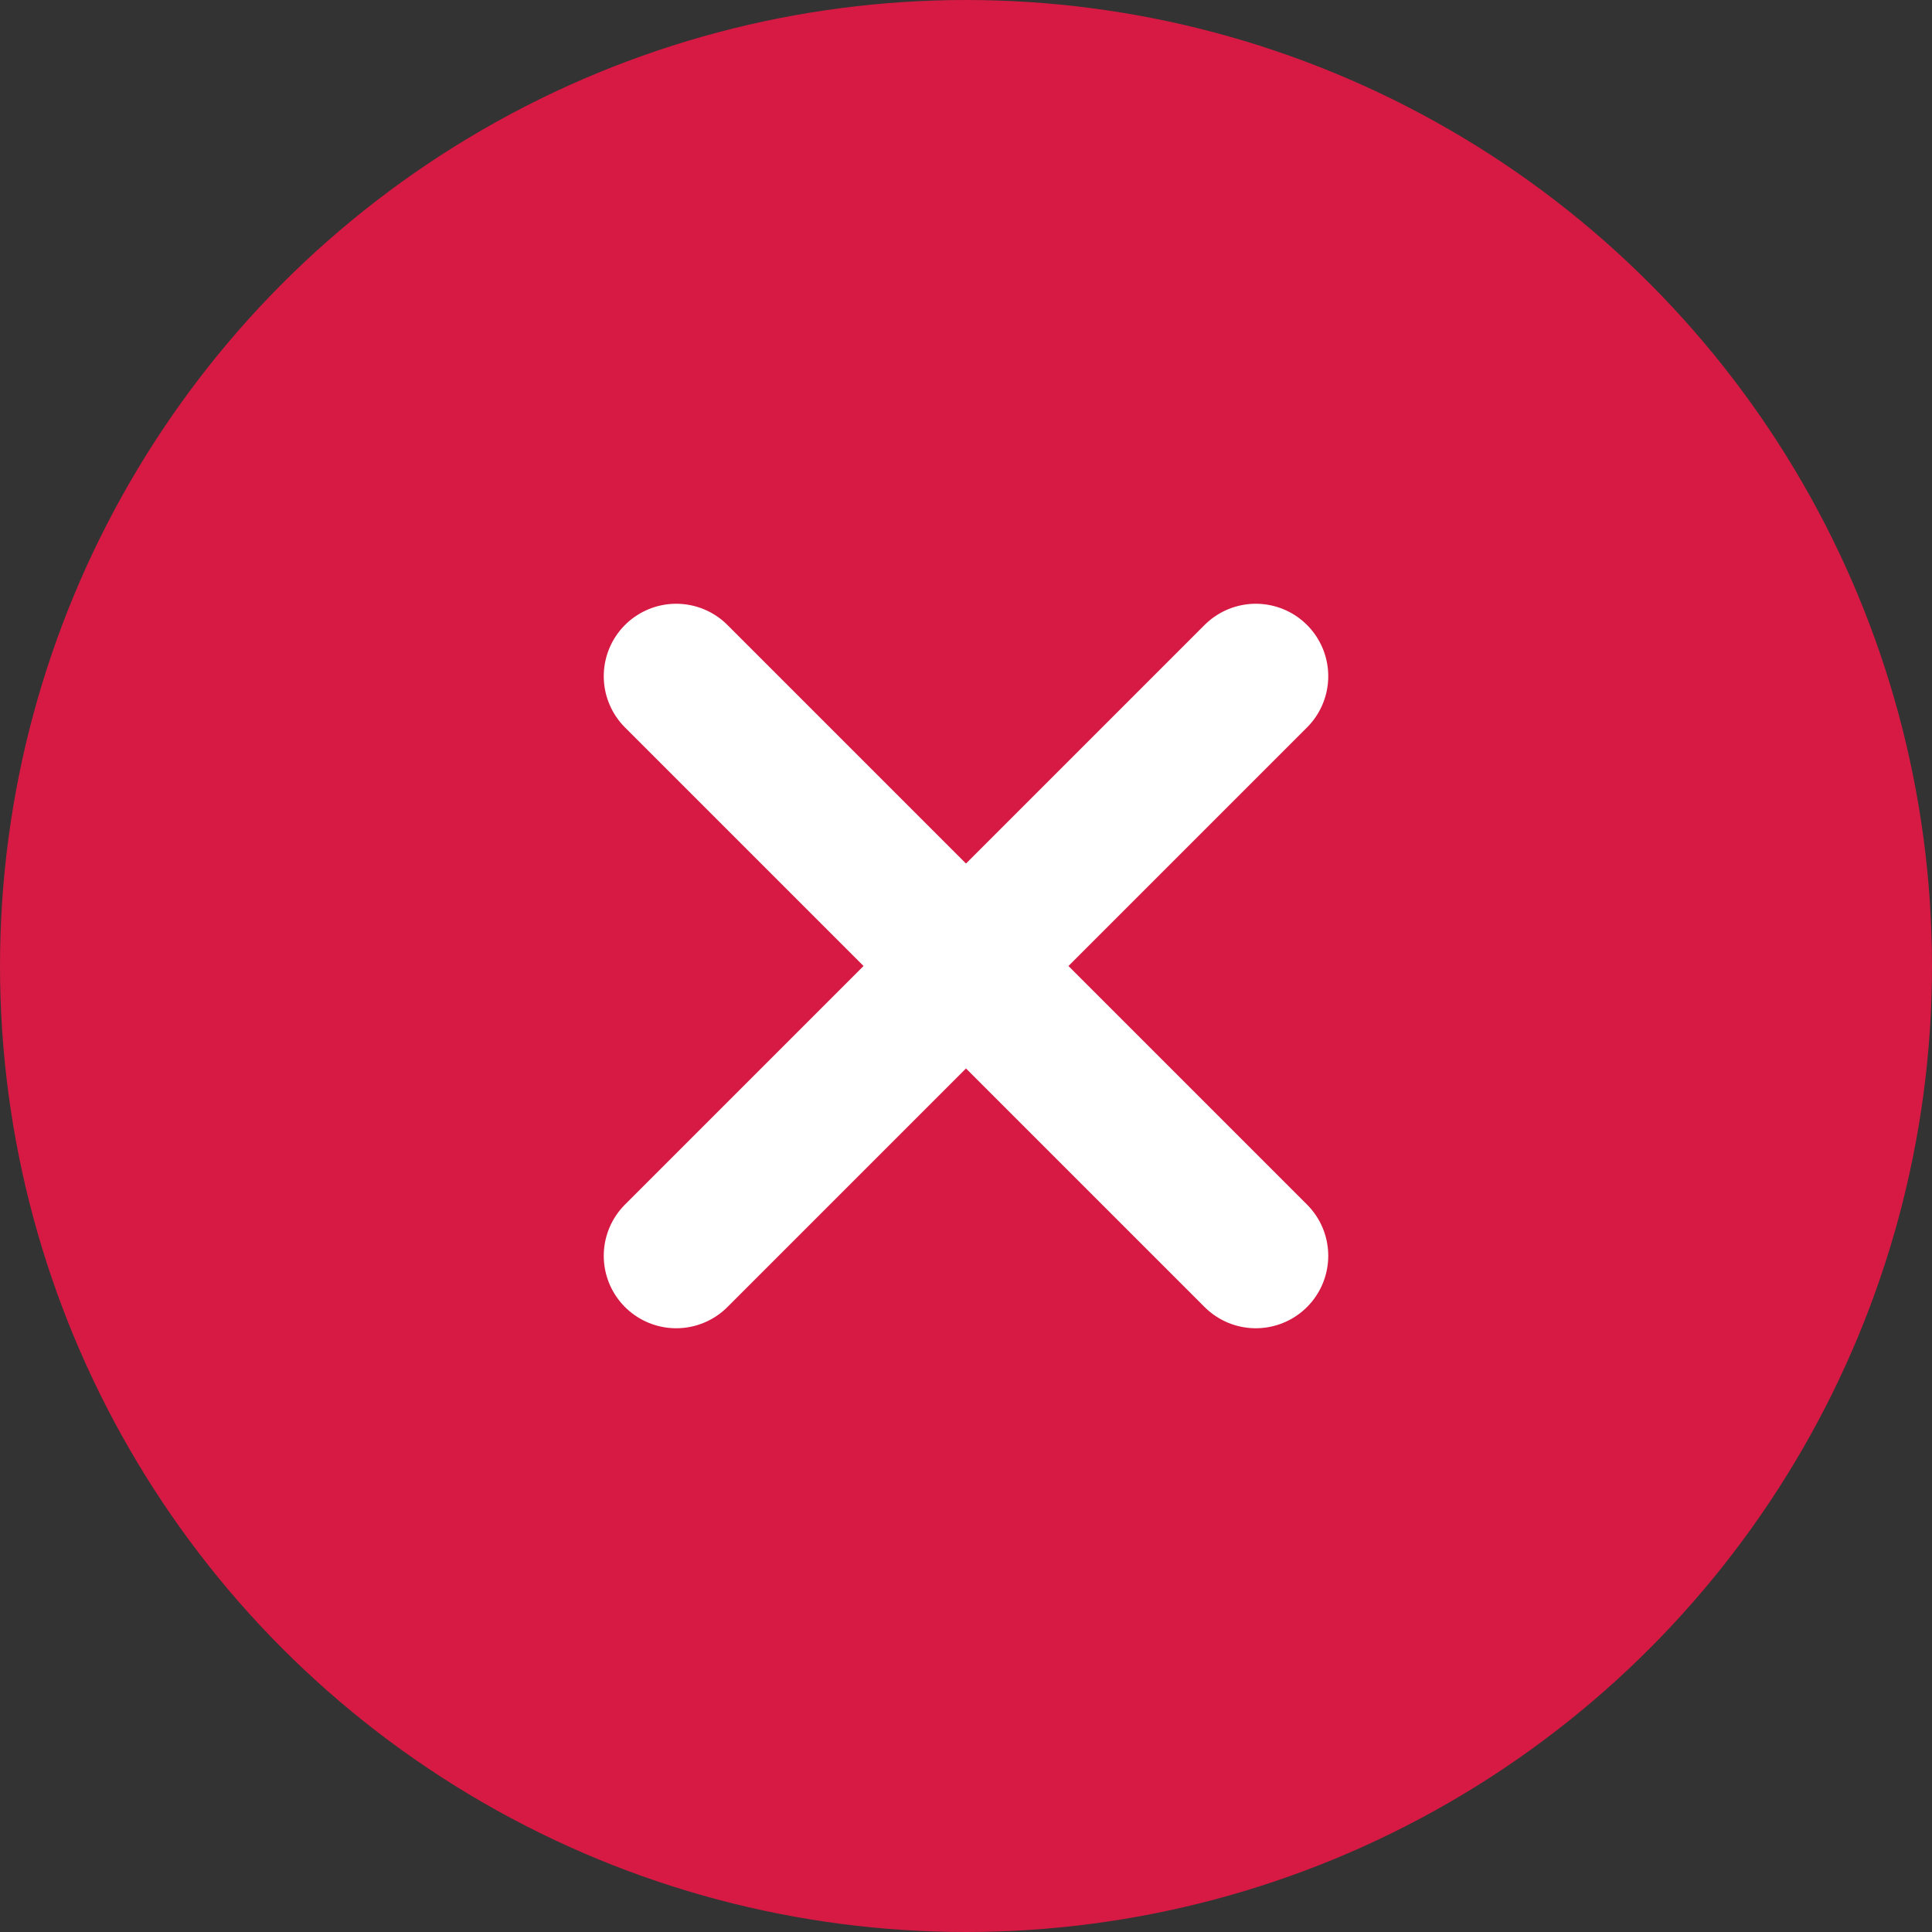 <svg width="20" height="20" viewBox="0 0 20 20" fill="none" xmlns="http://www.w3.org/2000/svg">
<rect x="0" y="0" width="20" height="20" fill="#333333" stroke="none"/>
<circle cx="10" cy="10" r="10" fill="#D61A43"/>
<path d="M7 13L13 7" stroke="white" stroke-width="1.5" stroke-linecap="round" stroke-linejoin="round"/>
<path d="M13 13L7 7" stroke="white" stroke-width="1.5" stroke-linecap="round" stroke-linejoin="round"/>
</svg>
